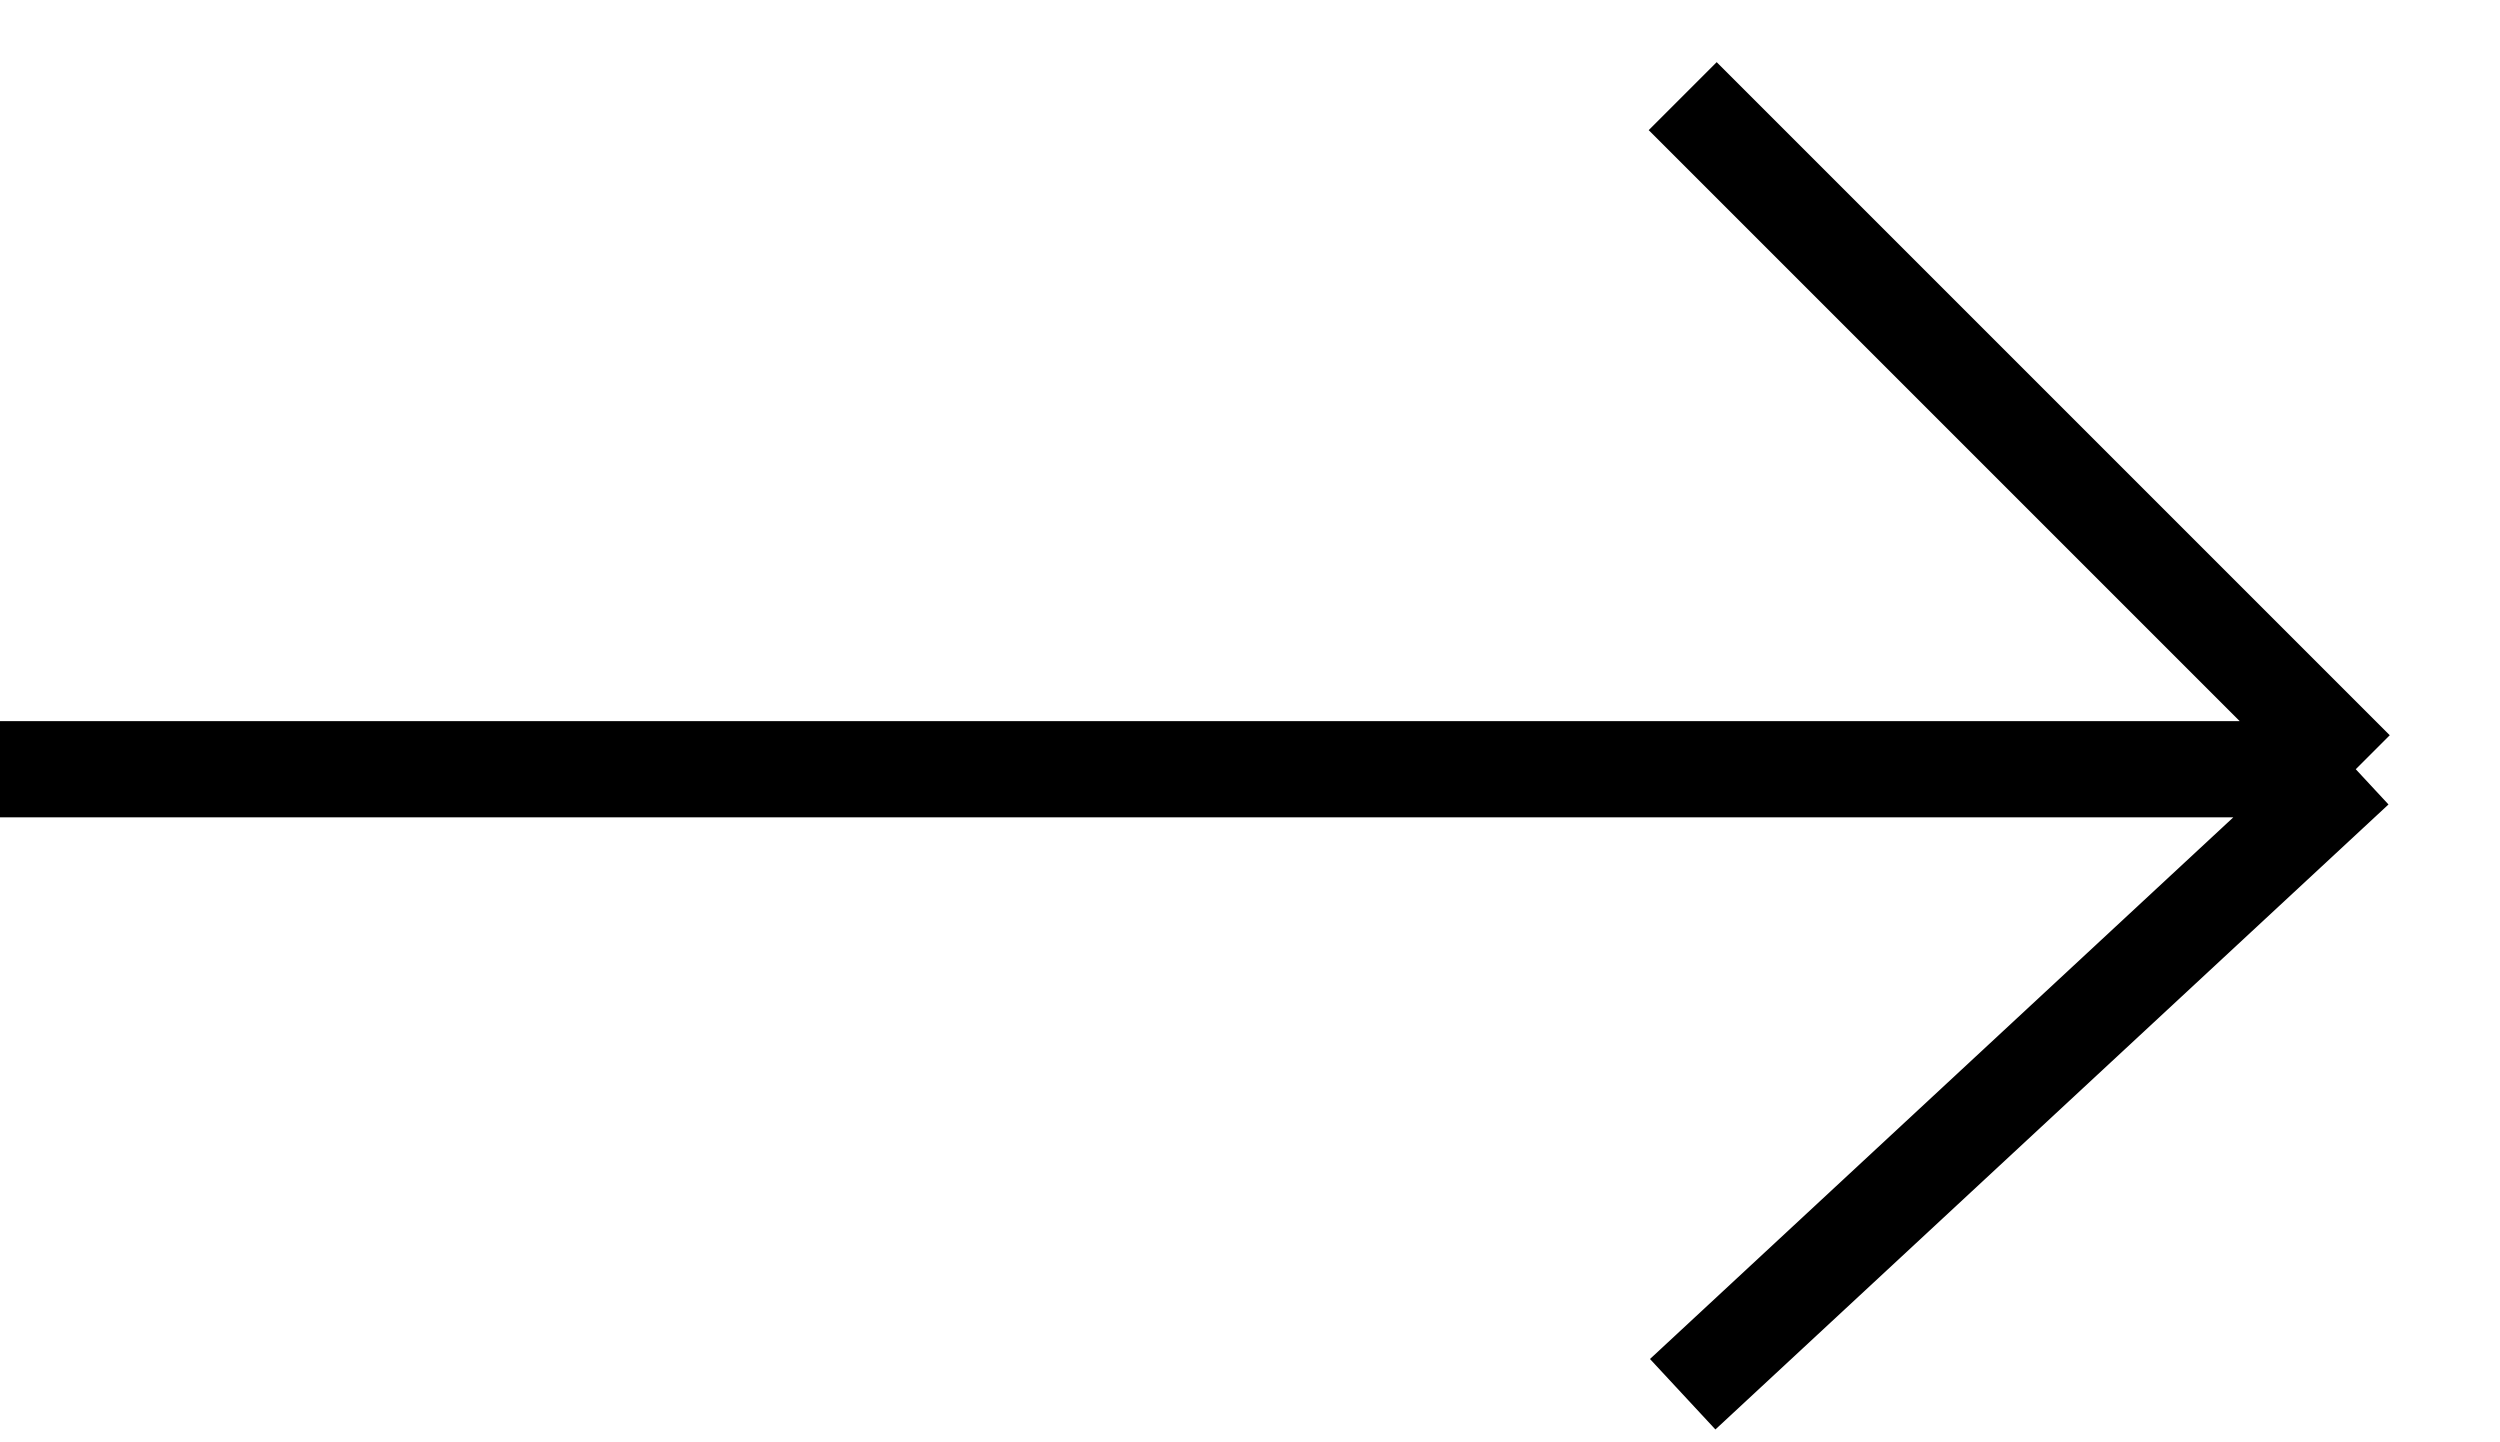 <?xml version="1.0" encoding="UTF-8"?> <svg xmlns="http://www.w3.org/2000/svg" width="26" height="15" viewBox="0 0 26 15" fill="none"> <path d="M0 8H24.5M24.5 8L17.5 1M24.5 8L17.5 14.5" stroke="black"></path> </svg> 
